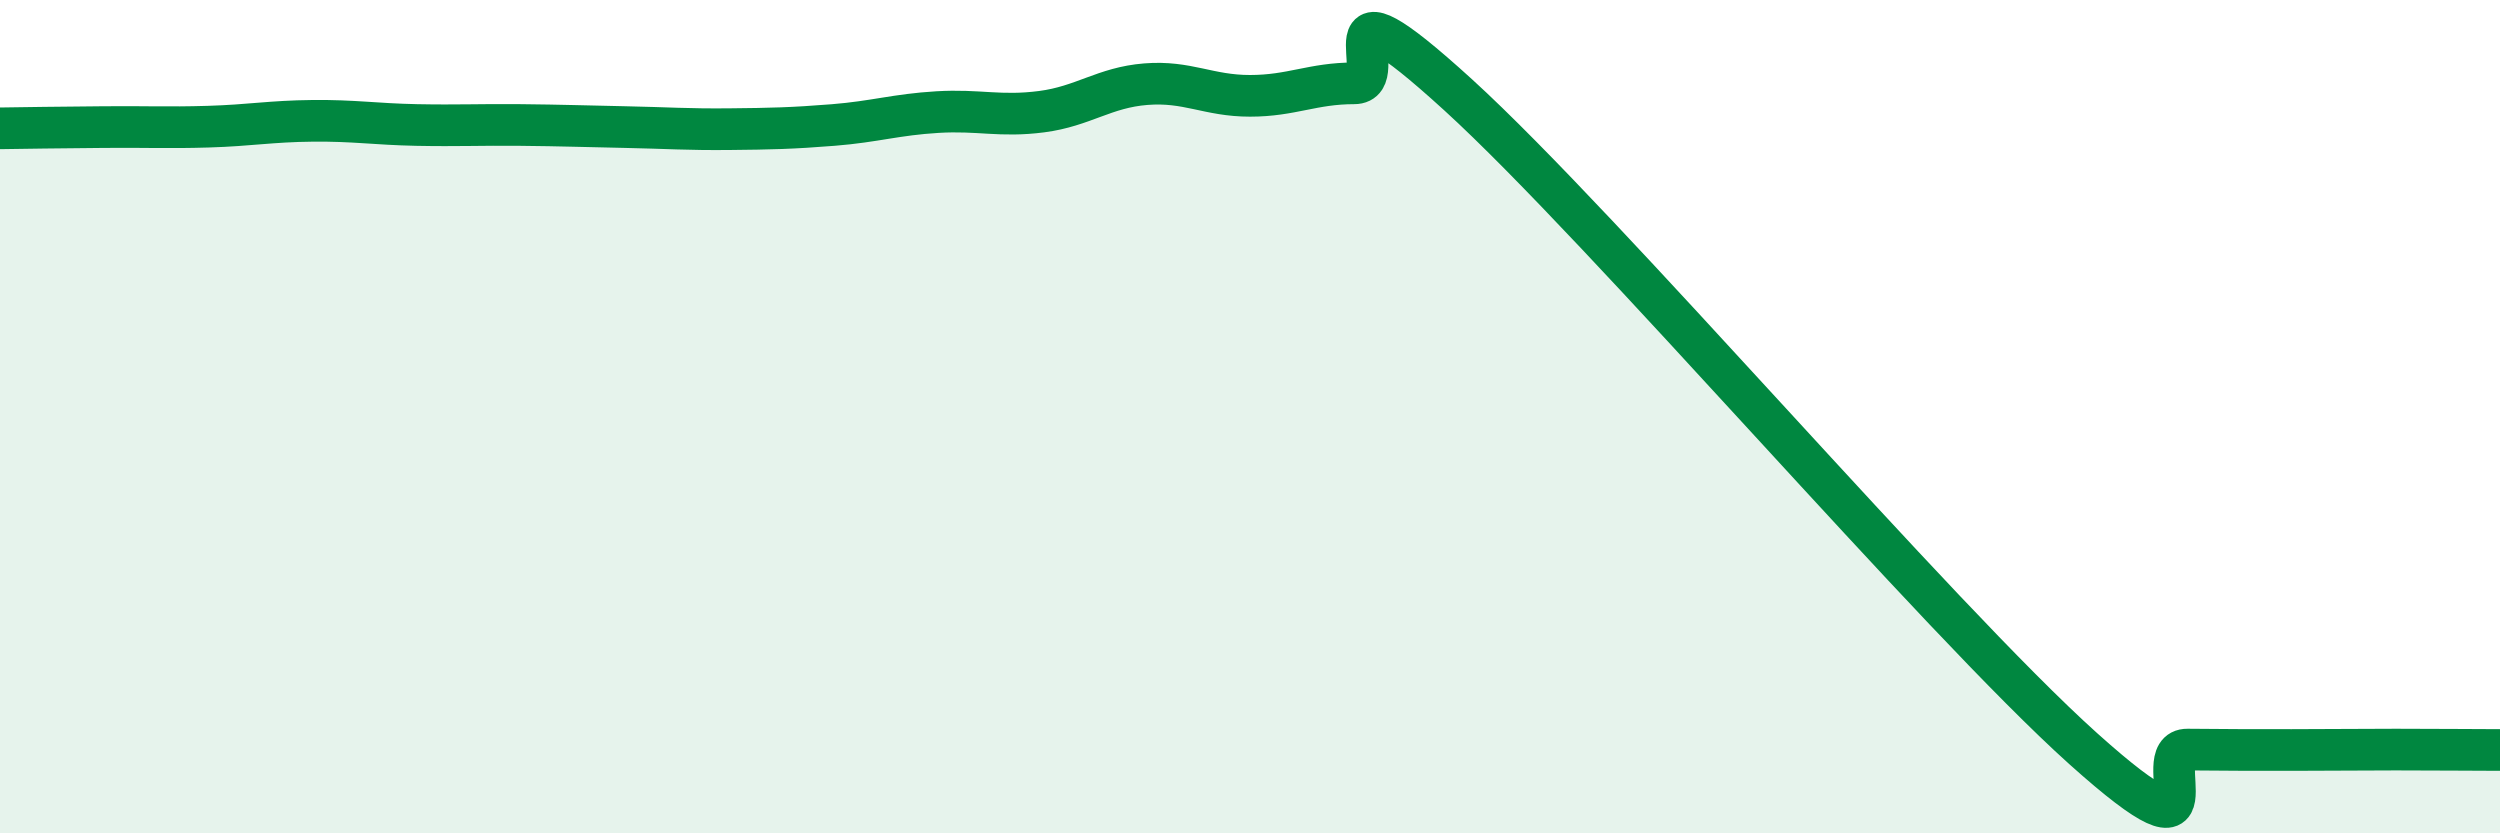 
    <svg width="60" height="20" viewBox="0 0 60 20" xmlns="http://www.w3.org/2000/svg">
      <path
        d="M 0,3.08 C 0.5,3.07 1.5,3.06 2.5,3.05 C 3.5,3.04 4,3.07 5,3.04 C 6,3.01 6.5,2.91 7.5,2.9 C 8.5,2.89 9,2.98 10,3 C 11,3.02 11.5,2.99 12.5,3 C 13.5,3.01 14,3.03 15,3.05 C 16,3.07 16.5,3.11 17.5,3.1 C 18.5,3.09 19,3.08 20,3 C 21,2.92 21.5,2.75 22.5,2.69 C 23.5,2.63 24,2.81 25,2.68 C 26,2.55 26.5,2.1 27.5,2.02 C 28.5,1.94 29,2.3 30,2.3 C 31,2.3 31.5,2 32.5,2 C 33.5,2 31.5,-0.91 35,2.28 C 38.5,5.47 46.5,14.83 50,17.97 C 53.5,21.11 51.5,17.98 52.5,17.99 C 53.5,18 54,18 55,18 C 56,18 56.5,17.99 57.5,17.99 C 58.5,17.99 59.5,18 60,18L60 20L0 20Z"
        fill="#008740"
        opacity="0.1"
        stroke-linecap="round"
        stroke-linejoin="round"
      />
      <path
        d="M 0,3.08 C 0.5,3.07 1.5,3.06 2.5,3.05 C 3.5,3.04 4,3.07 5,3.04 C 6,3.01 6.5,2.91 7.5,2.9 C 8.5,2.89 9,2.98 10,3 C 11,3.02 11.5,2.99 12.5,3 C 13.5,3.01 14,3.03 15,3.05 C 16,3.07 16.5,3.11 17.5,3.1 C 18.5,3.09 19,3.08 20,3 C 21,2.92 21.5,2.75 22.5,2.69 C 23.5,2.63 24,2.81 25,2.68 C 26,2.55 26.5,2.1 27.5,2.02 C 28.5,1.94 29,2.3 30,2.3 C 31,2.3 31.5,2 32.5,2 C 33.5,2 31.5,-0.91 35,2.28 C 38.5,5.47 46.5,14.83 50,17.97 C 53.5,21.11 51.5,17.98 52.5,17.99 C 53.5,18 54,18 55,18 C 56,18 56.5,17.99 57.5,17.99 C 58.5,17.99 59.5,18 60,18"
        stroke="#008740"
        stroke-width="1"
        fill="none"
        stroke-linecap="round"
        stroke-linejoin="round"
      />
    </svg>
  